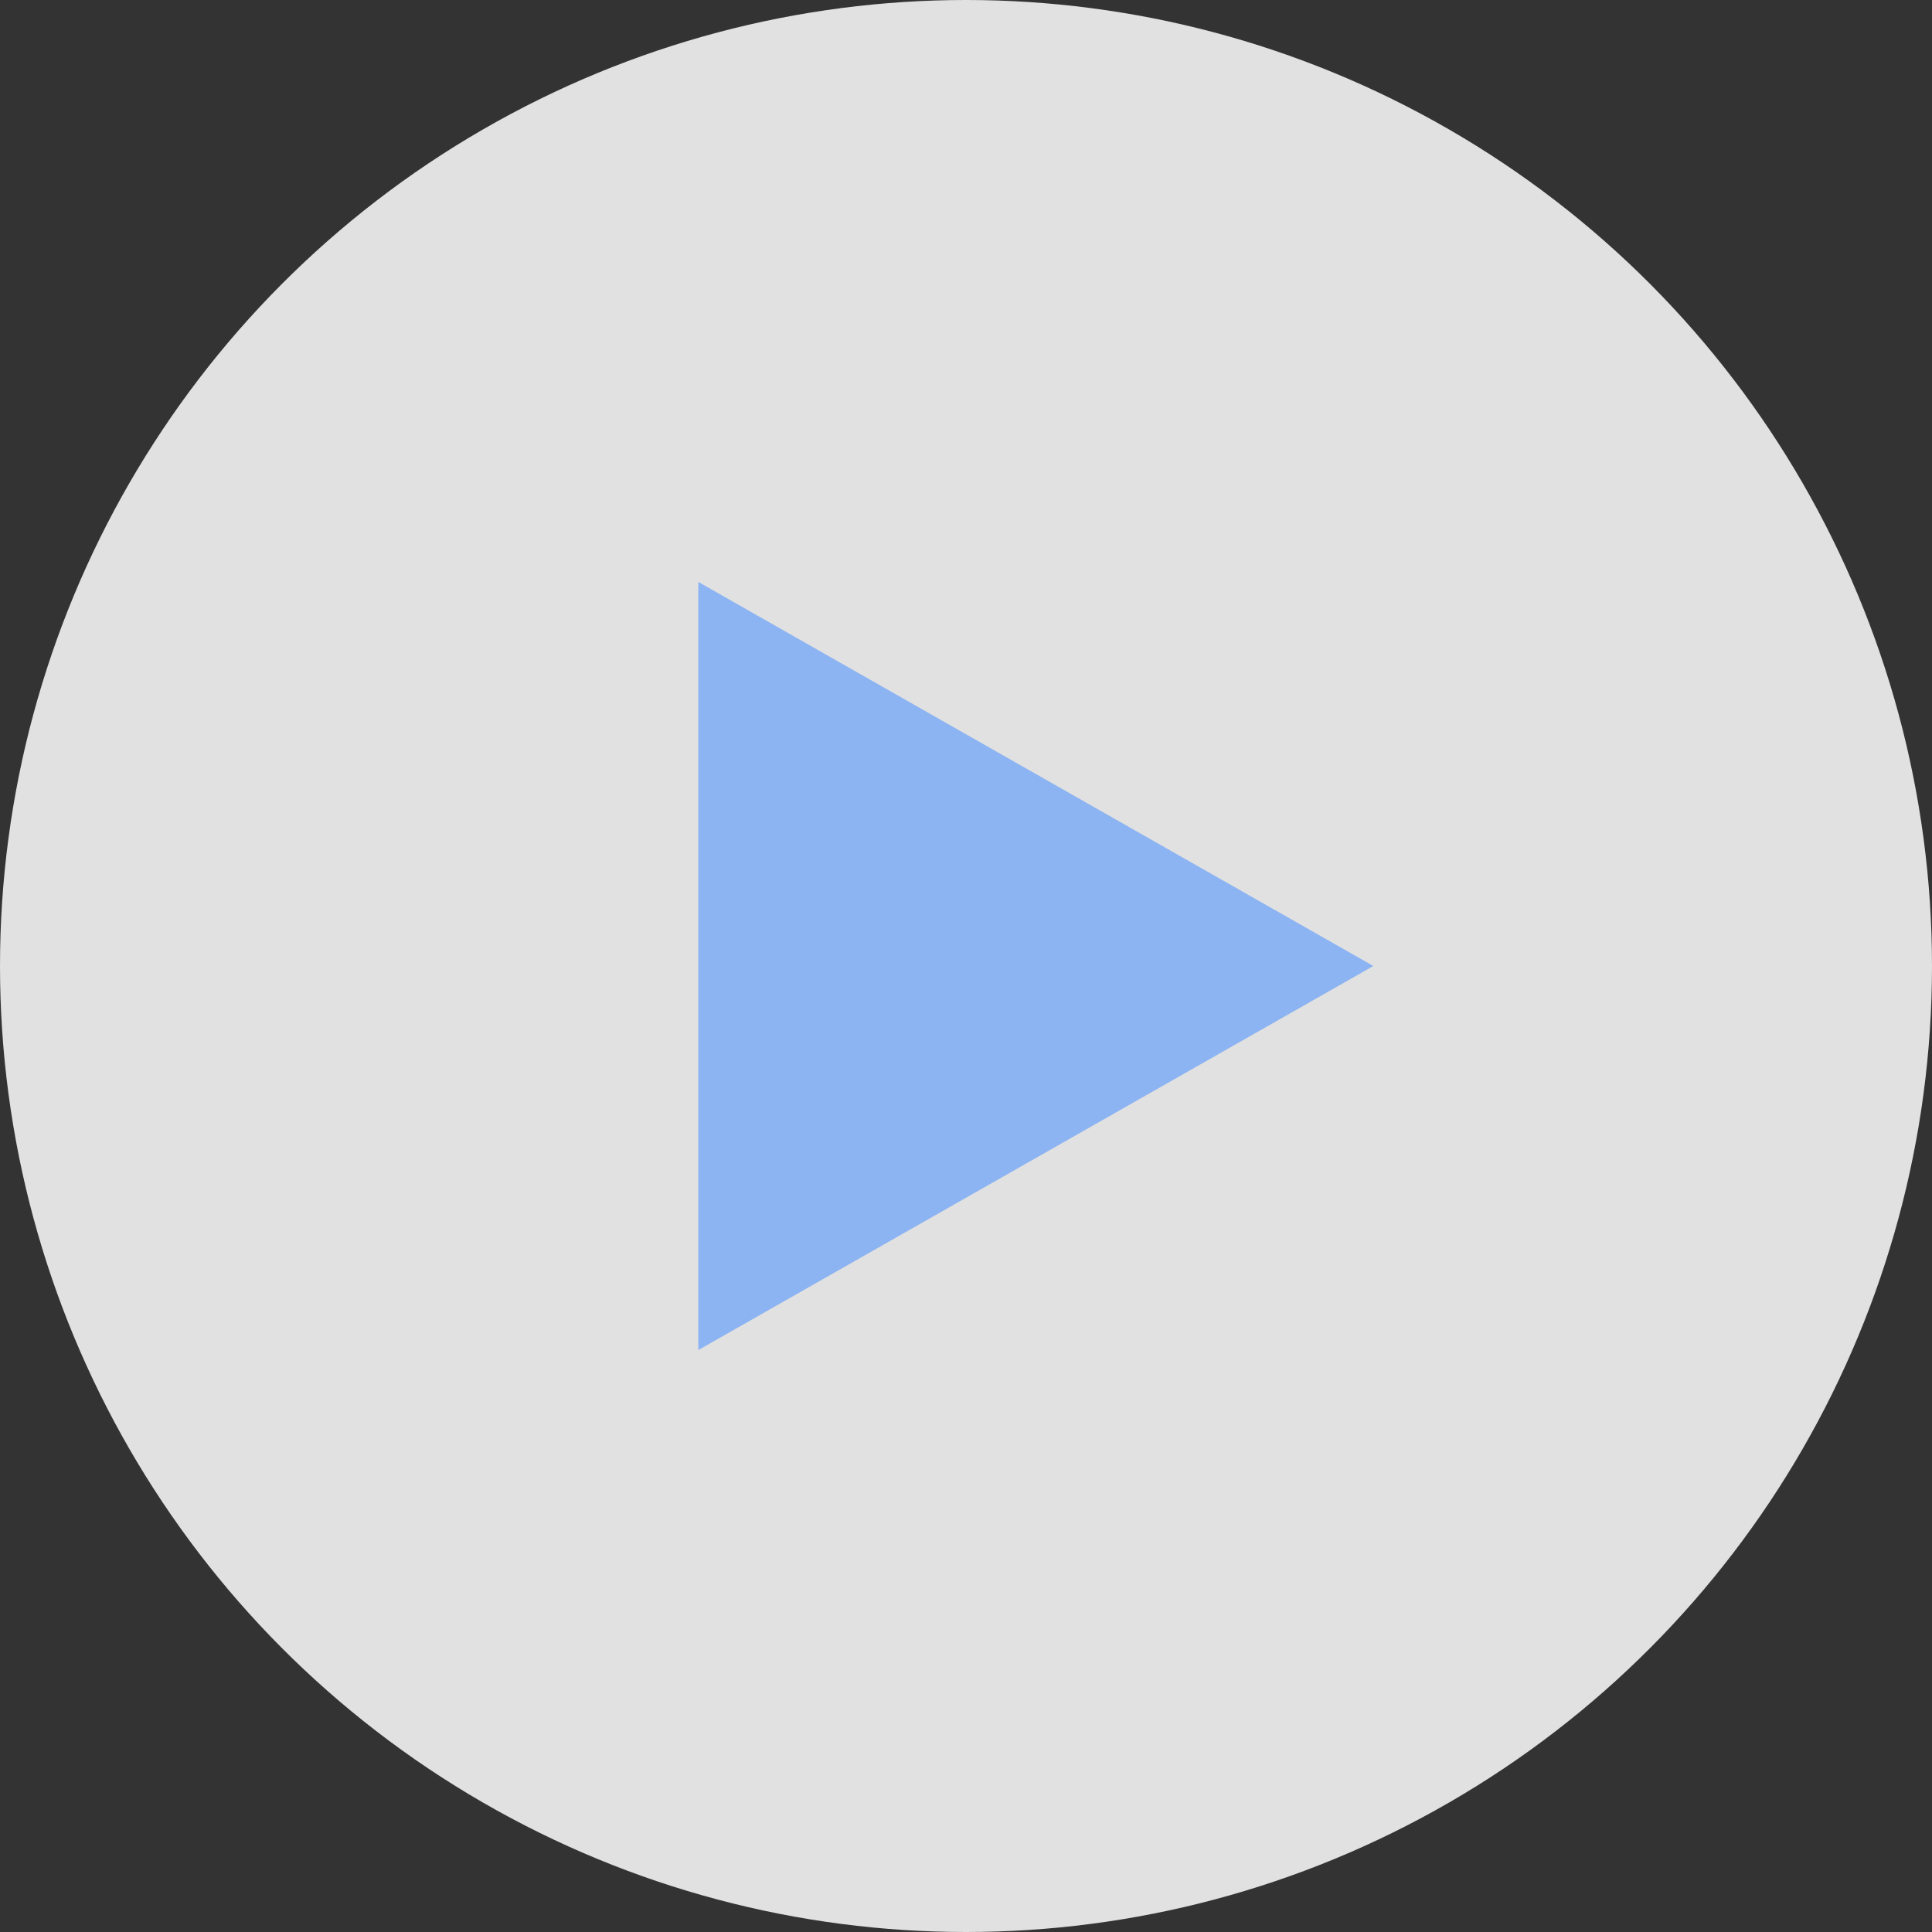 <svg xmlns="http://www.w3.org/2000/svg" width="166" height="166" viewBox="0 0 166 166"><rect x="0" y="0" width="166" height="166" fill="#333333" stroke="none"/><defs><style>.a{fill:#fff;opacity:0.85;}.b{fill:#8db4f2;}</style></defs><g transform="translate(-254 -103.716)"><circle class="a" cx="83" cy="83" r="83" transform="translate(254 103.716)"/><path class="b" d="M33,0,66,58H0Z" transform="translate(372 153.716) rotate(90)"/></g></svg>